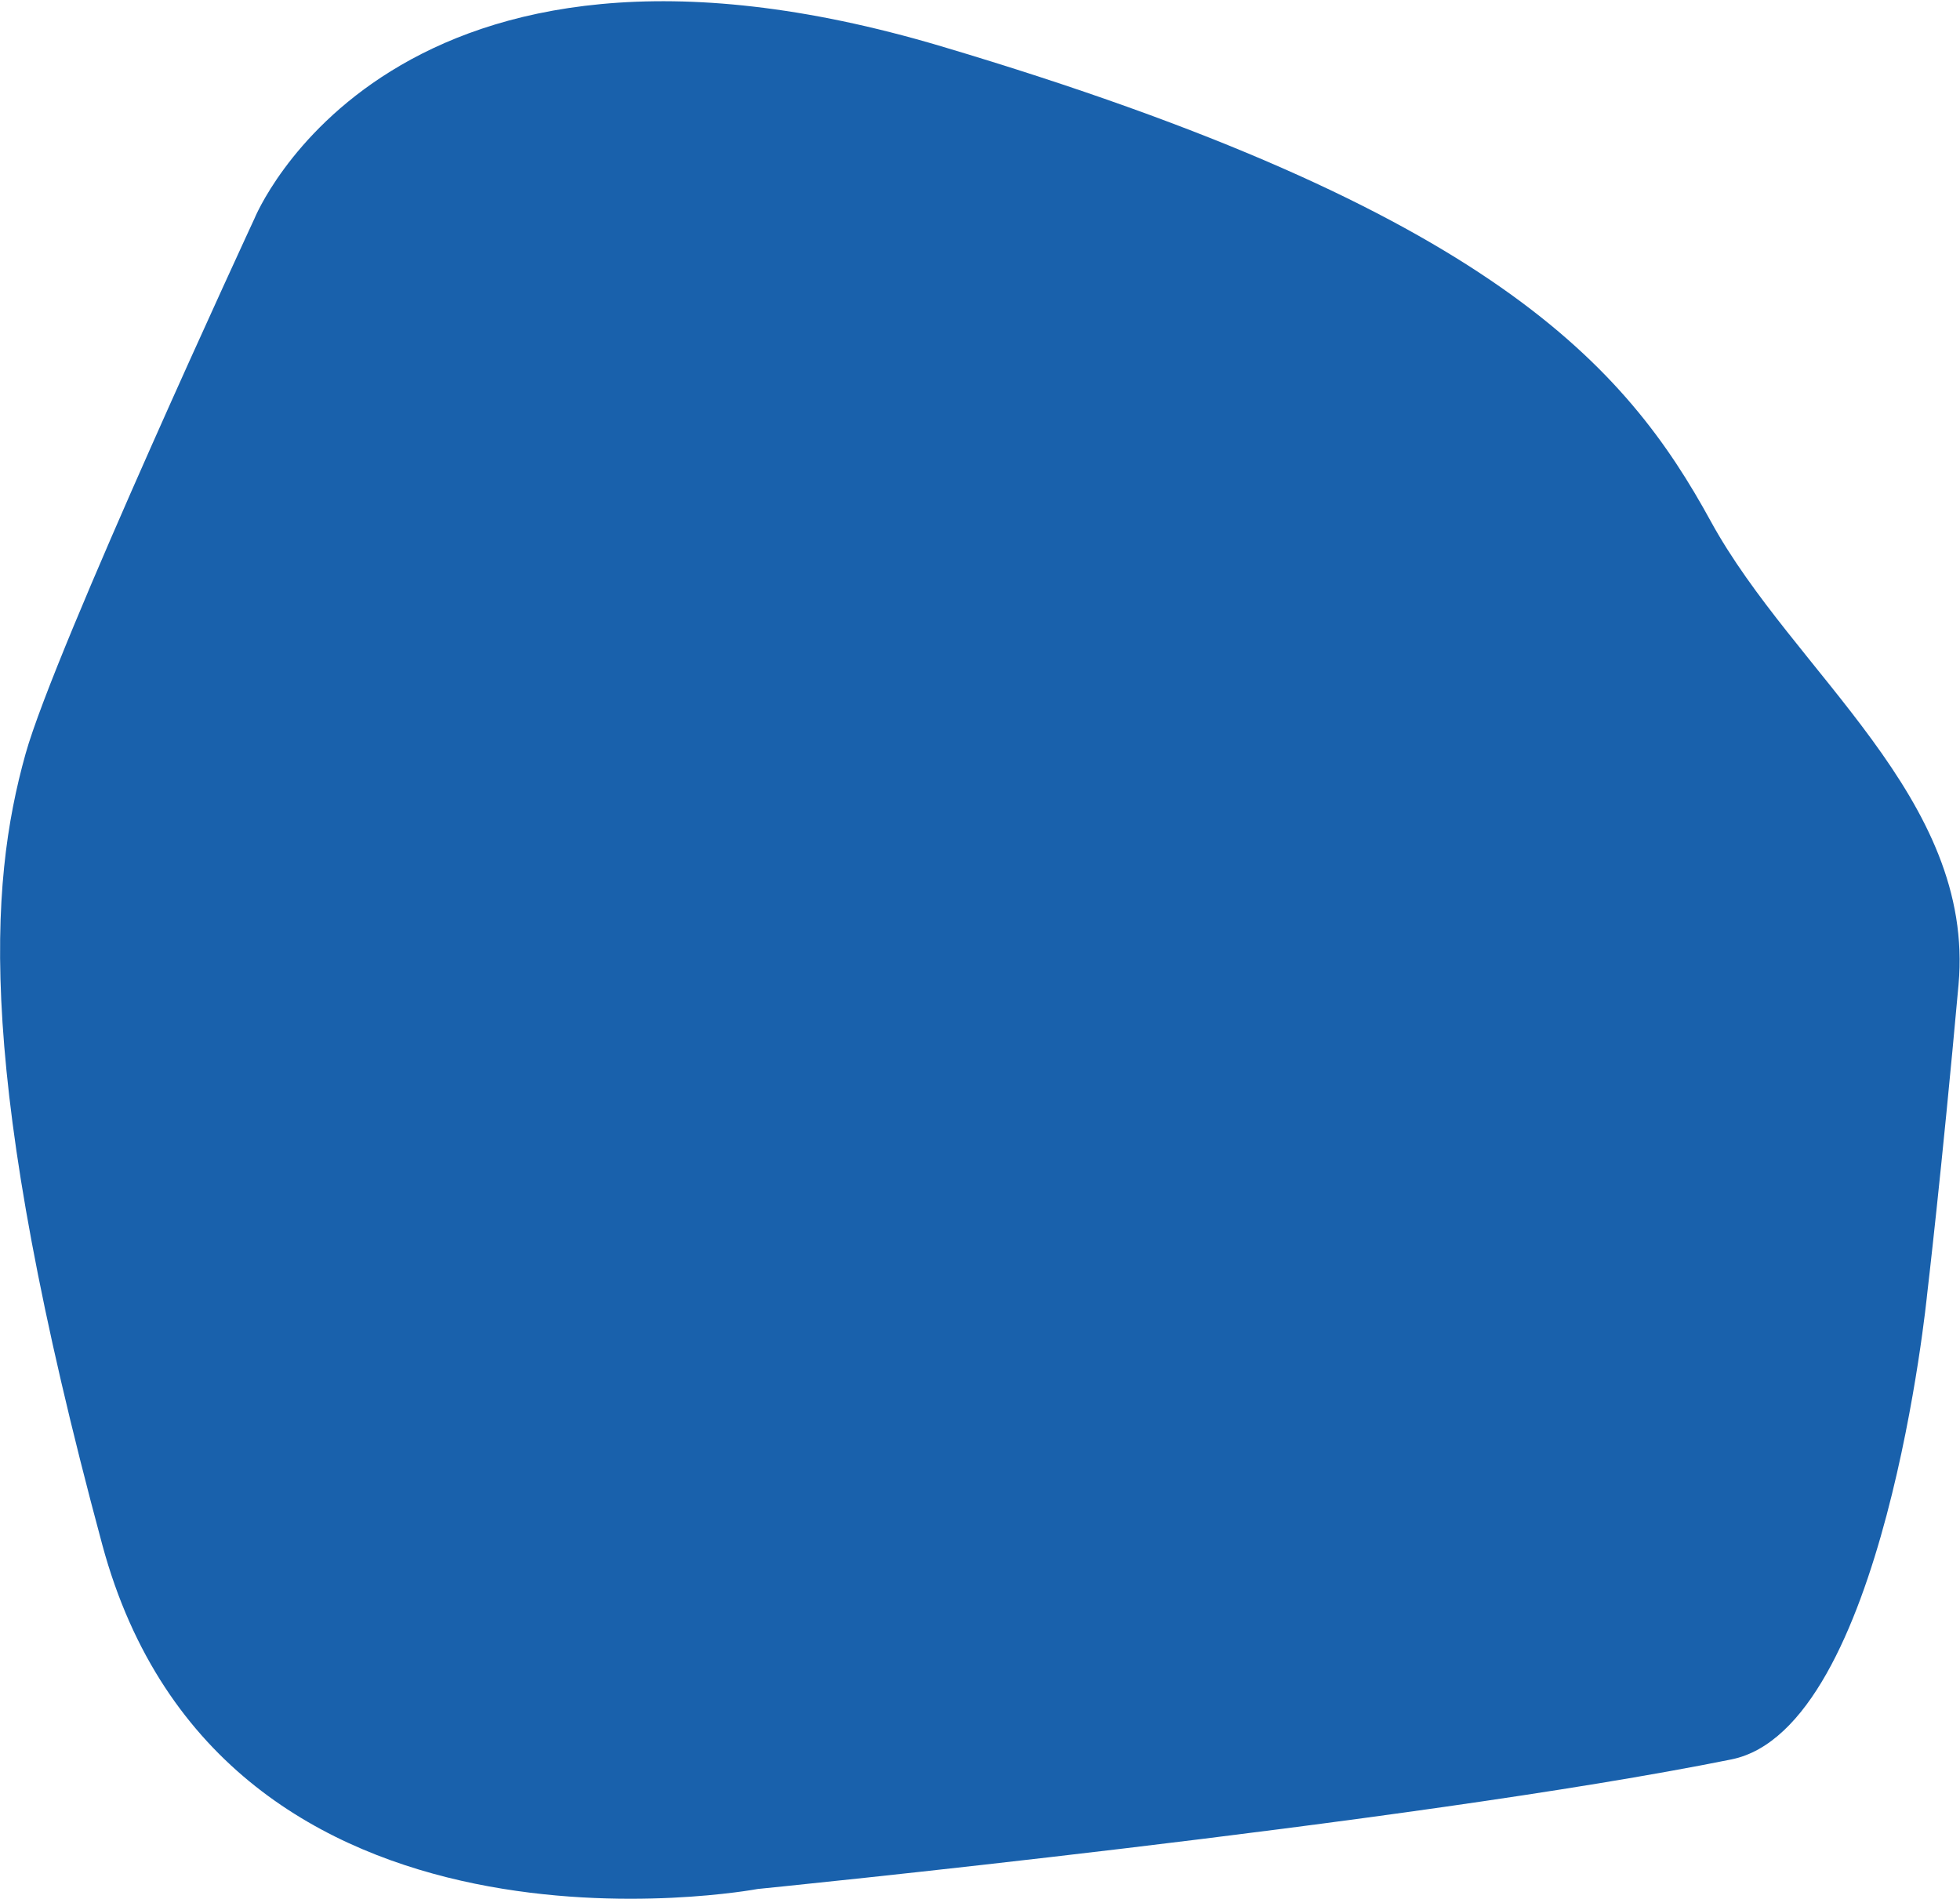 <?xml version="1.0" encoding="UTF-8"?> <svg xmlns="http://www.w3.org/2000/svg" width="1385" height="1342" viewBox="0 0 1385 1342" fill="none"> <path d="M1361.8 914.311C1361.8 914.311 1331.49 1221.34 1223.49 1243.15C998.208 1288.64 535.405 1334.71 535.405 1334.71C535.405 1334.71 157.098 1405.87 72.257 1091.41C-17.245 759.67 -8.096 626.317 18.045 532.707C38.656 458.895 179.77 154.506 179.77 154.506C179.77 154.506 275.645 -83.134 665.01 32.679C1054.37 148.493 1149.26 259.308 1208.92 368.388C1267.64 475.6 1395.86 563.888 1383.96 695.811C1372.06 827.734 1361.8 914.311 1361.8 914.311Z" fill="#1961AC"></path> </svg> 